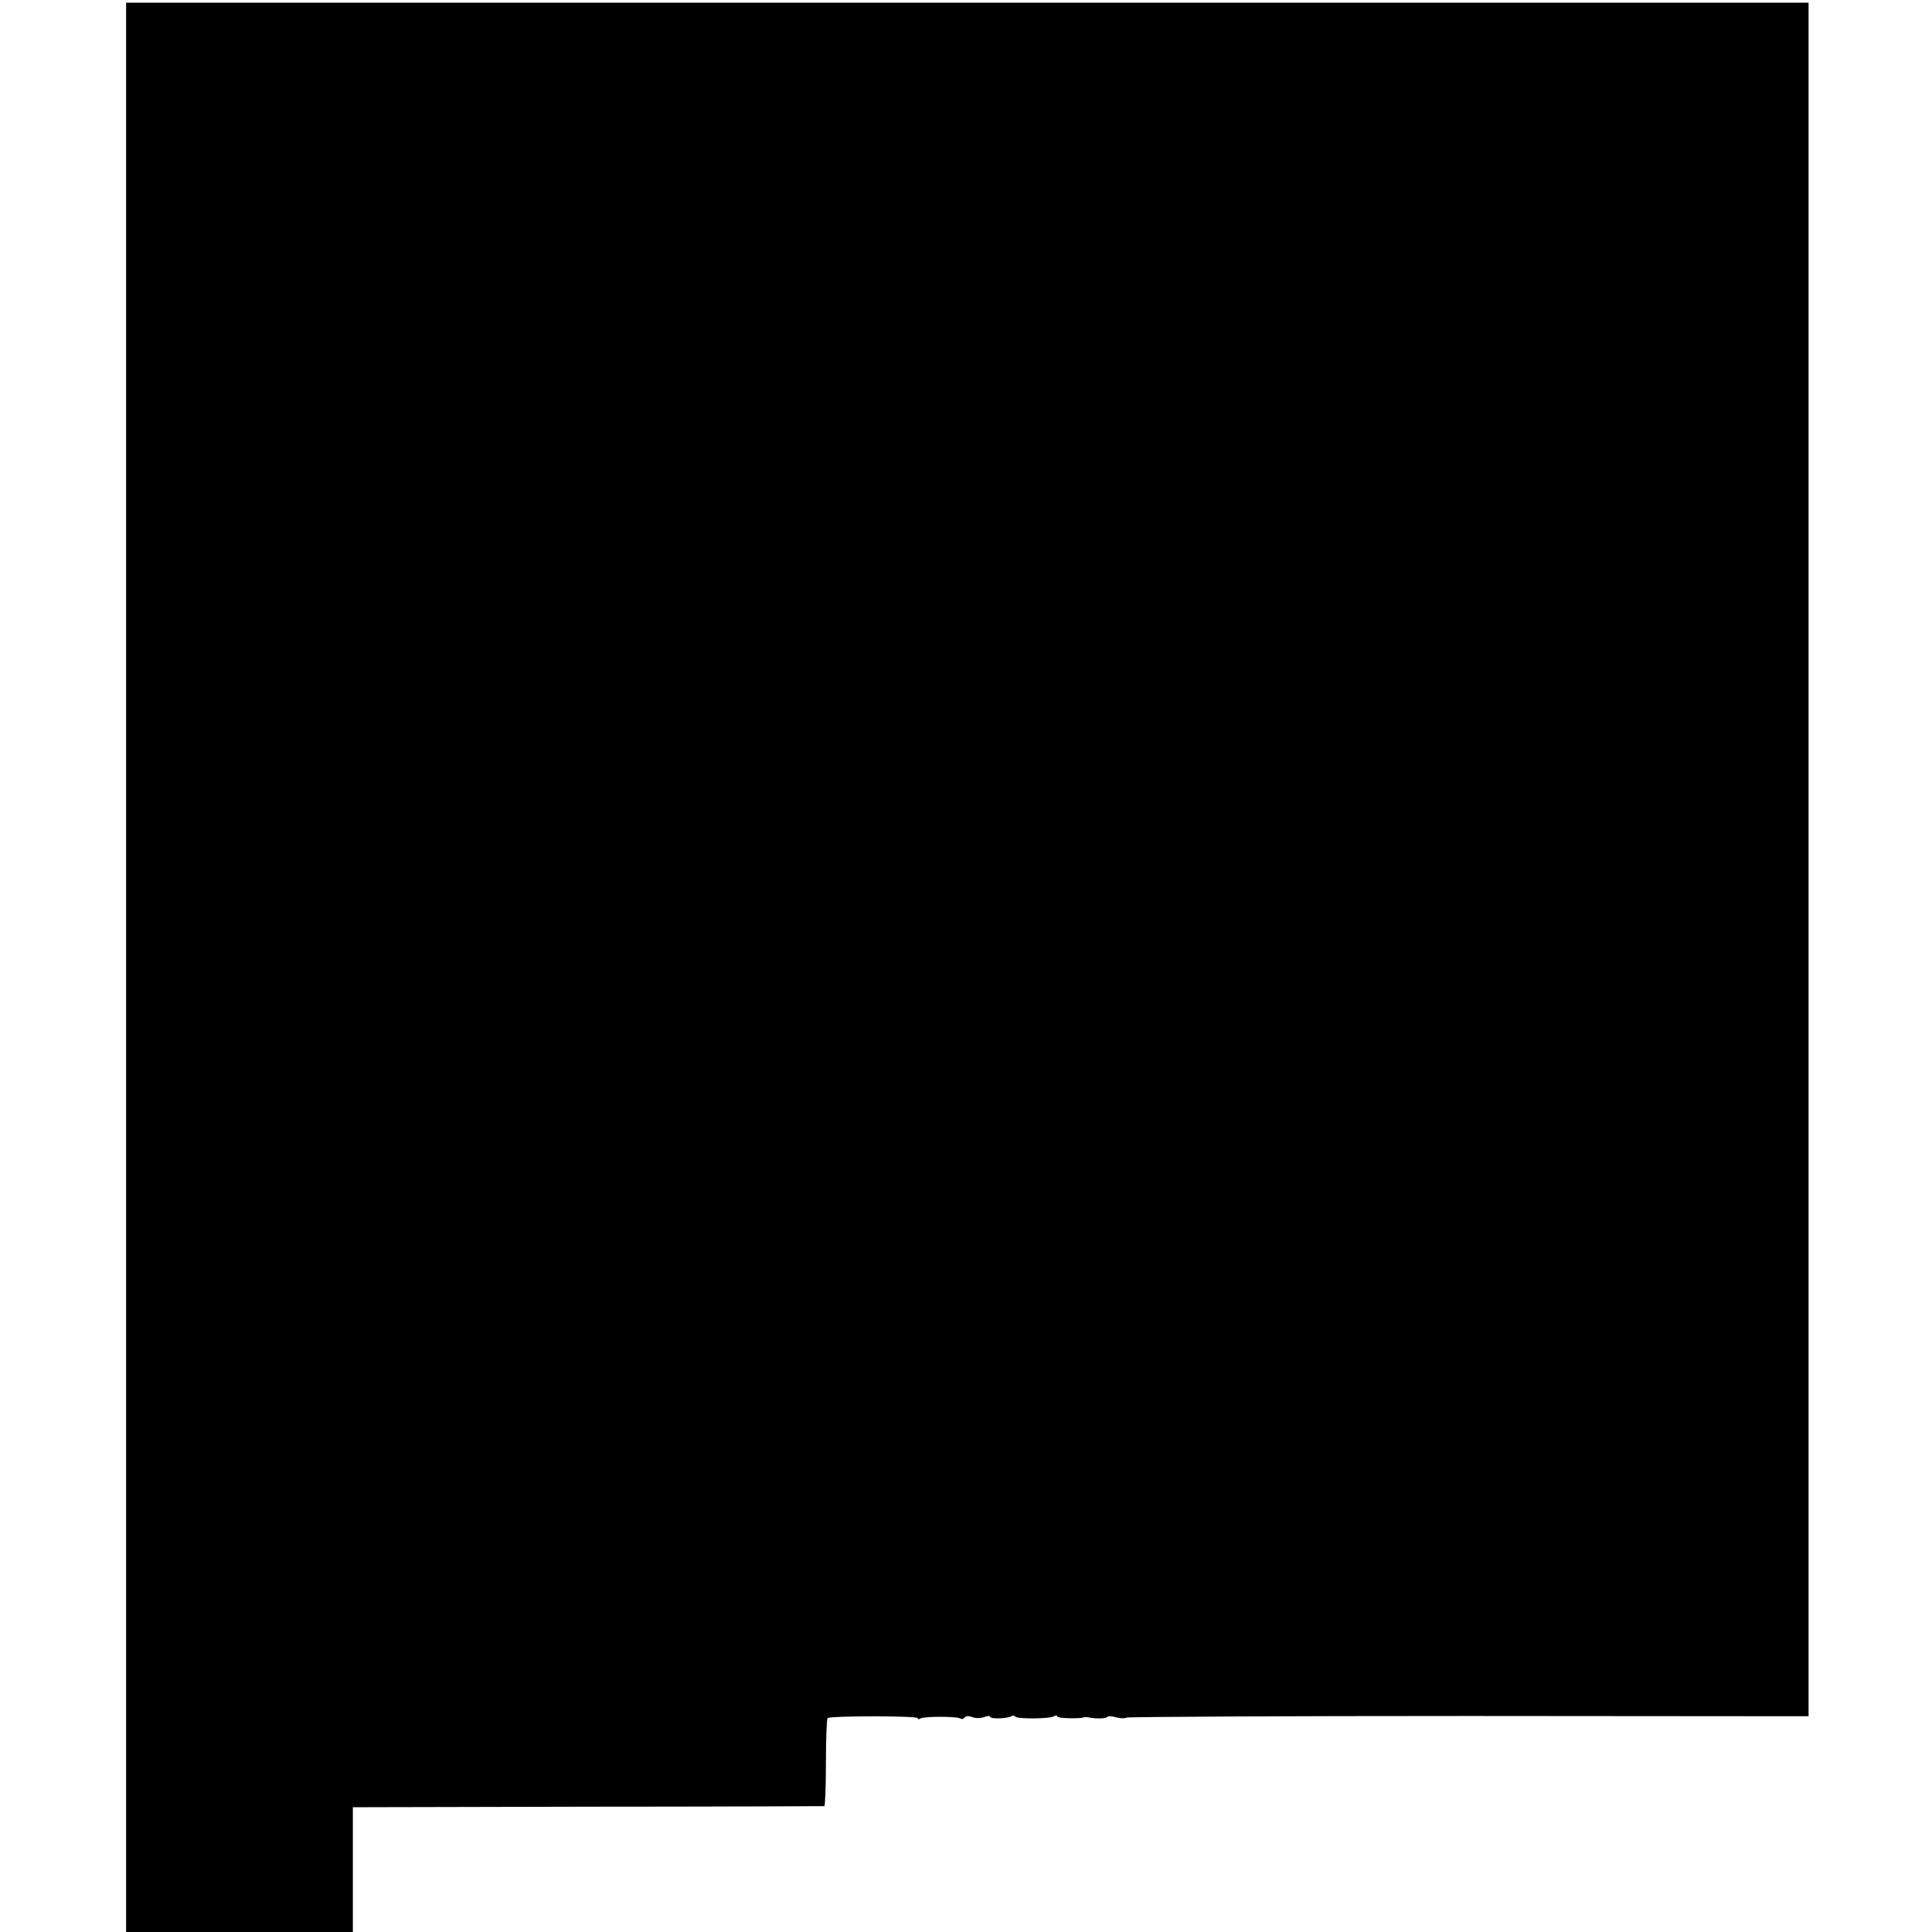 <?xml version="1.0" standalone="no"?>
<!DOCTYPE svg PUBLIC "-//W3C//DTD SVG 20010904//EN"
 "http://www.w3.org/TR/2001/REC-SVG-20010904/DTD/svg10.dtd">
<svg version="1.0" xmlns="http://www.w3.org/2000/svg"
 width="720pt" height="720pt" viewBox="0 0 720 720"
 preserveAspectRatio="xMidYMid meet">
<g transform="translate(0,720) scale(0.1,-0.1)"
fill="#000000" stroke="none">
<path d="M470 3595 l0 -3595 423 0 422 0 0 232 0 233 875 2 c481 0 878 2 882
2 3 1 6 73 6 162 0 88 3 163 6 166 9 9 336 9 336 0 0 -5 5 -5 11 -1 14 8 134
8 147 0 6 -4 13 -2 17 3 3 6 15 7 28 2 12 -5 32 -5 45 0 12 5 22 5 22 1 0 -9
64 -7 79 2 5 4 12 3 14 -1 6 -10 130 -9 145 1 7 4 12 4 12 -1 0 -7 84 -9 100
-3 3 1 10 1 15 0 28 -6 67 -5 71 1 2 4 17 4 33 -1 15 -4 33 -5 39 -1 6 3 580
6 1276 6 l1266 -1 0 3193 0 3193 -3135 0 -3135 0 0 -3595z"/>
</g>
</svg>
